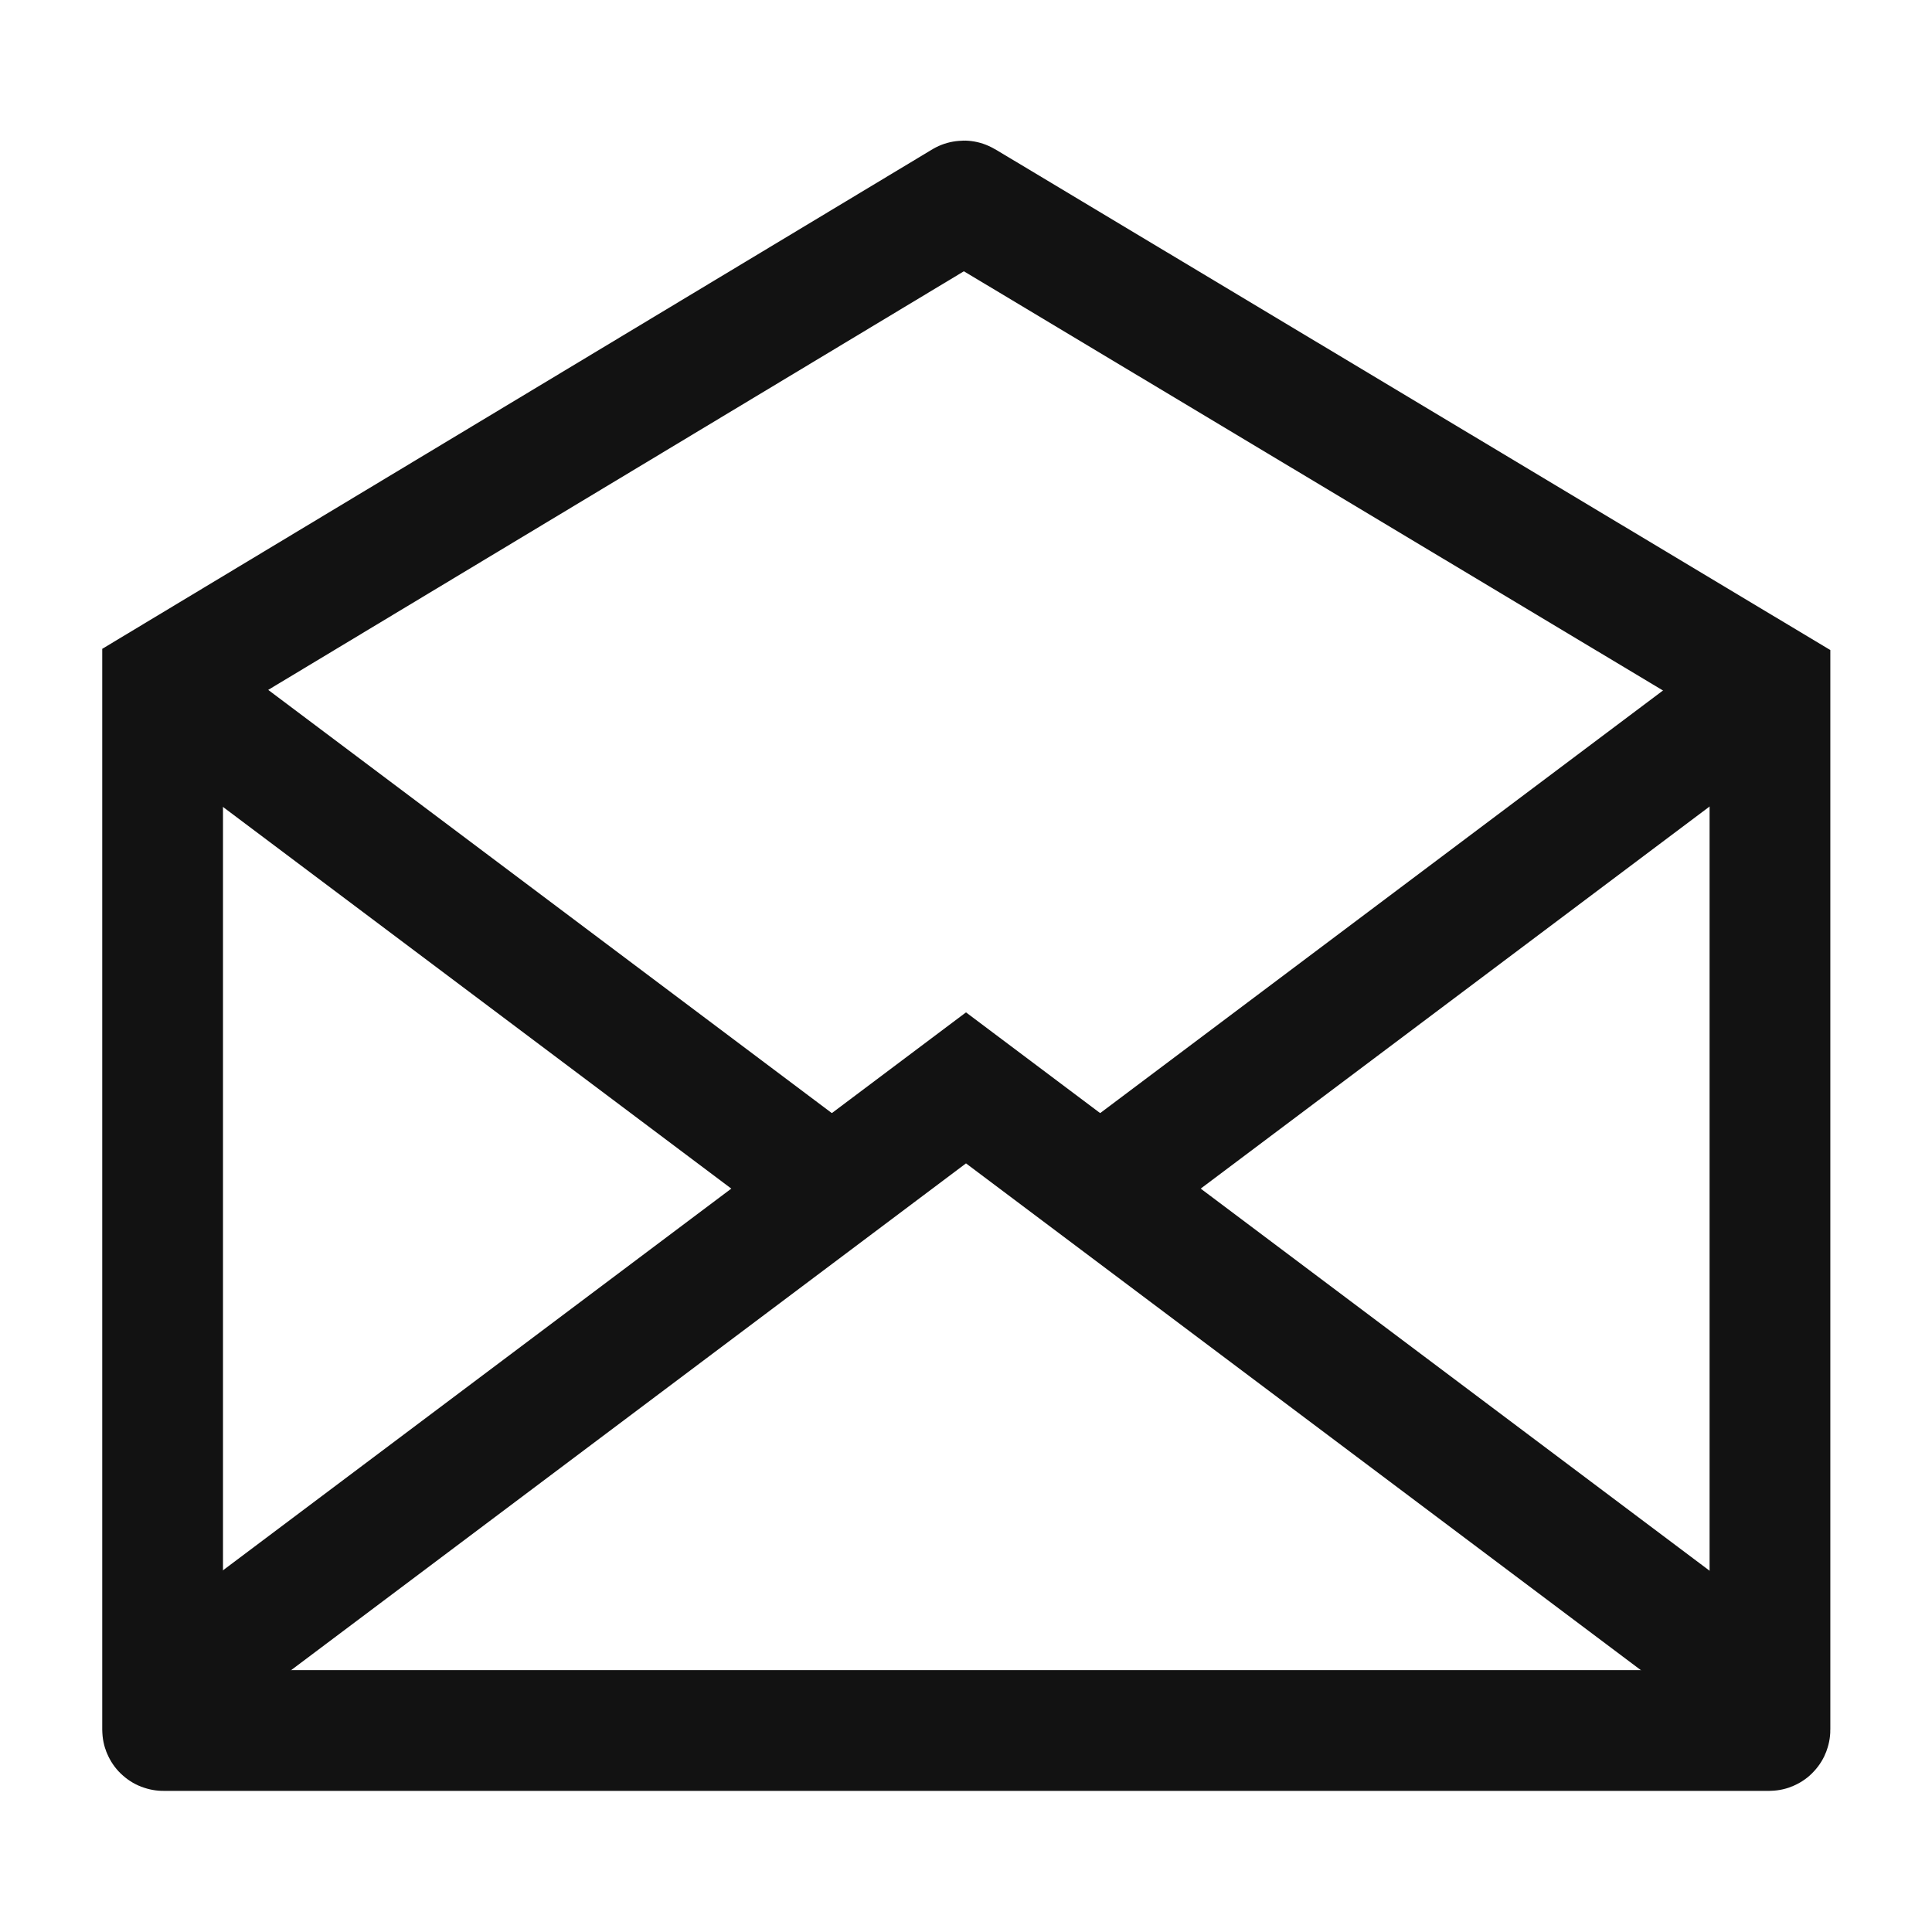 <svg width="24" height="24" viewBox="0 0 24 24" fill="none" xmlns="http://www.w3.org/2000/svg">
<path d="M2 8.508L10 14.515M22 8.508L14 14.515" stroke="#121212" stroke-width="1.5" stroke-linejoin="round"/>
<path d="M2 21.023L12 13.514L22 21.023" stroke="#121212" stroke-width="1.5"/>
<path d="M2.02 8.484L11.968 2.498C11.971 2.496 11.975 2.496 11.978 2.498L21.987 8.5V21.487C21.987 21.493 21.983 21.497 21.977 21.497H2.03C2.024 21.497 2.02 21.493 2.02 21.487V8.484Z" stroke="#121212" stroke-width="1.5"/>
</svg>
